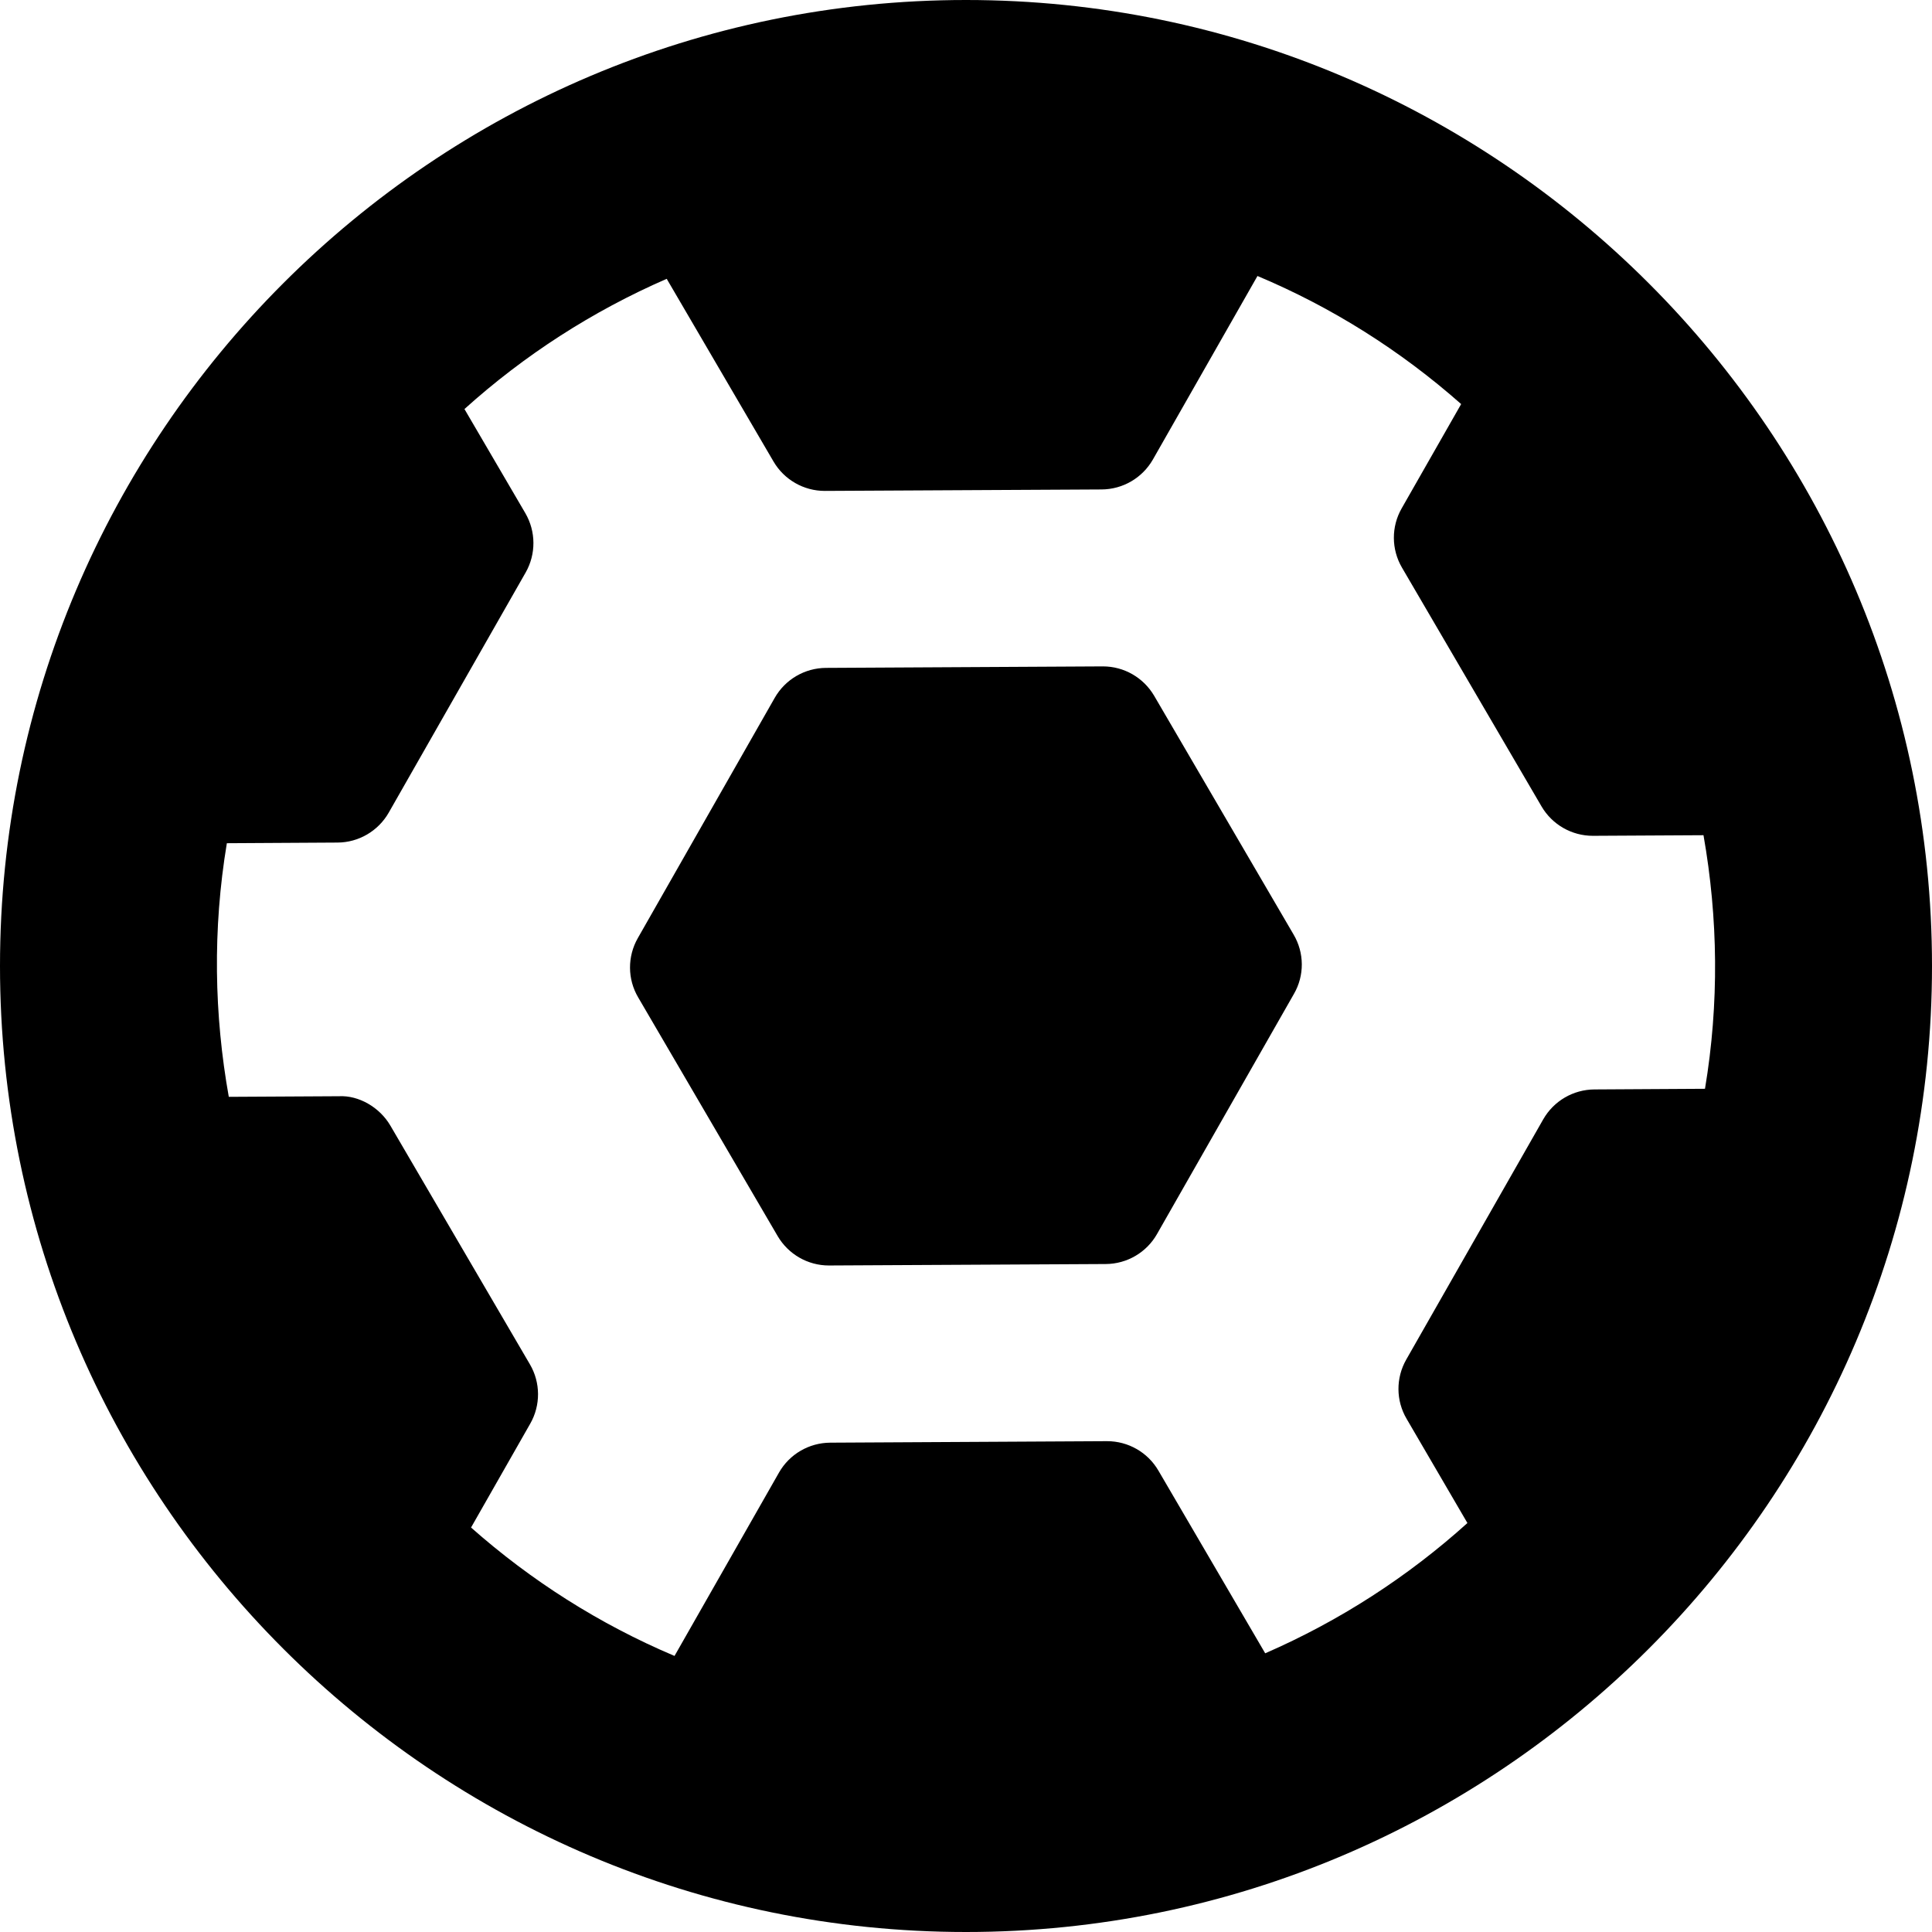 <?xml version="1.0" encoding="iso-8859-1"?>
<!-- Uploaded to: SVG Repo, www.svgrepo.com, Generator: SVG Repo Mixer Tools -->
<!DOCTYPE svg PUBLIC "-//W3C//DTD SVG 1.1//EN" "http://www.w3.org/Graphics/SVG/1.1/DTD/svg11.dtd">
<svg fill="#000000" version="1.1" id="Capa_1" xmlns="http://www.w3.org/2000/svg" xmlns:xlink="http://www.w3.org/1999/xlink" 
	 width="800px" height="800px" viewBox="0 0 47.77 47.77" xml:space="preserve"
	>
<g>
	<path d="M31.986,23.109c0.266,0.451,0.27,1.012,0.008,1.465l-3.387,5.94c-0.259,0.455-0.742,0.737-1.266,0.74l-6.84,0.036
		c-0.002,0-0.006,0-0.007,0c-0.521,0-1.002-0.277-1.266-0.727l-3.449-5.902c-0.266-0.451-0.268-1.01-0.009-1.465l3.386-5.942
		c0.26-0.455,0.743-0.737,1.266-0.74l6.84-0.037c0.003,0,0.006,0,0.009,0c0.521,0,1.002,0.277,1.266,0.726L31.986,23.109z
		 M47.77,23.885c0,13.171-10.715,23.885-23.885,23.885S0,37.055,0,23.885S10.715,0,23.885,0S47.77,10.715,47.77,23.885z
		 M34.77,33.617l3.387-5.94c0.261-0.456,0.742-0.737,1.267-0.74l2.733-0.016c0.353-2.11,0.324-4.222-0.037-6.27l-2.729,0.015
		c-0.002,0-0.006,0-0.008,0c-0.521,0-1.003-0.276-1.267-0.726l-3.451-5.905c-0.264-0.451-0.268-1.011-0.008-1.465l1.471-2.579
		c-1.499-1.324-3.192-2.392-5.036-3.167l-2.586,4.538c-0.261,0.455-0.742,0.737-1.269,0.74l-6.837,0.036c-0.003,0-0.005,0-0.008,0
		c-0.52,0-1.003-0.277-1.266-0.726l-2.641-4.518c-1.838,0.8-3.524,1.889-5.001,3.22l1.505,2.574
		c0.264,0.453,0.267,1.011,0.009,1.466l-3.387,5.94c-0.26,0.454-0.743,0.737-1.266,0.739l-2.736,0.016
		c-0.355,2.137-0.313,4.248,0.048,6.271l2.722-0.015c0.491-0.026,1.009,0.274,1.273,0.726l3.451,5.904
		c0.264,0.451,0.267,1.012,0.008,1.465l-1.464,2.569c1.476,1.306,3.165,2.386,5.031,3.175l2.584-4.535
		c0.26-0.455,0.743-0.735,1.266-0.738l6.838-0.037c0.002,0,0.006,0,0.008,0c0.521,0,1.004,0.275,1.268,0.727l2.641,4.518
		c1.838-0.801,3.523-1.889,5-3.221l-1.502-2.574C34.513,34.631,34.511,34.072,34.77,33.617z"/>
</g>
</svg>